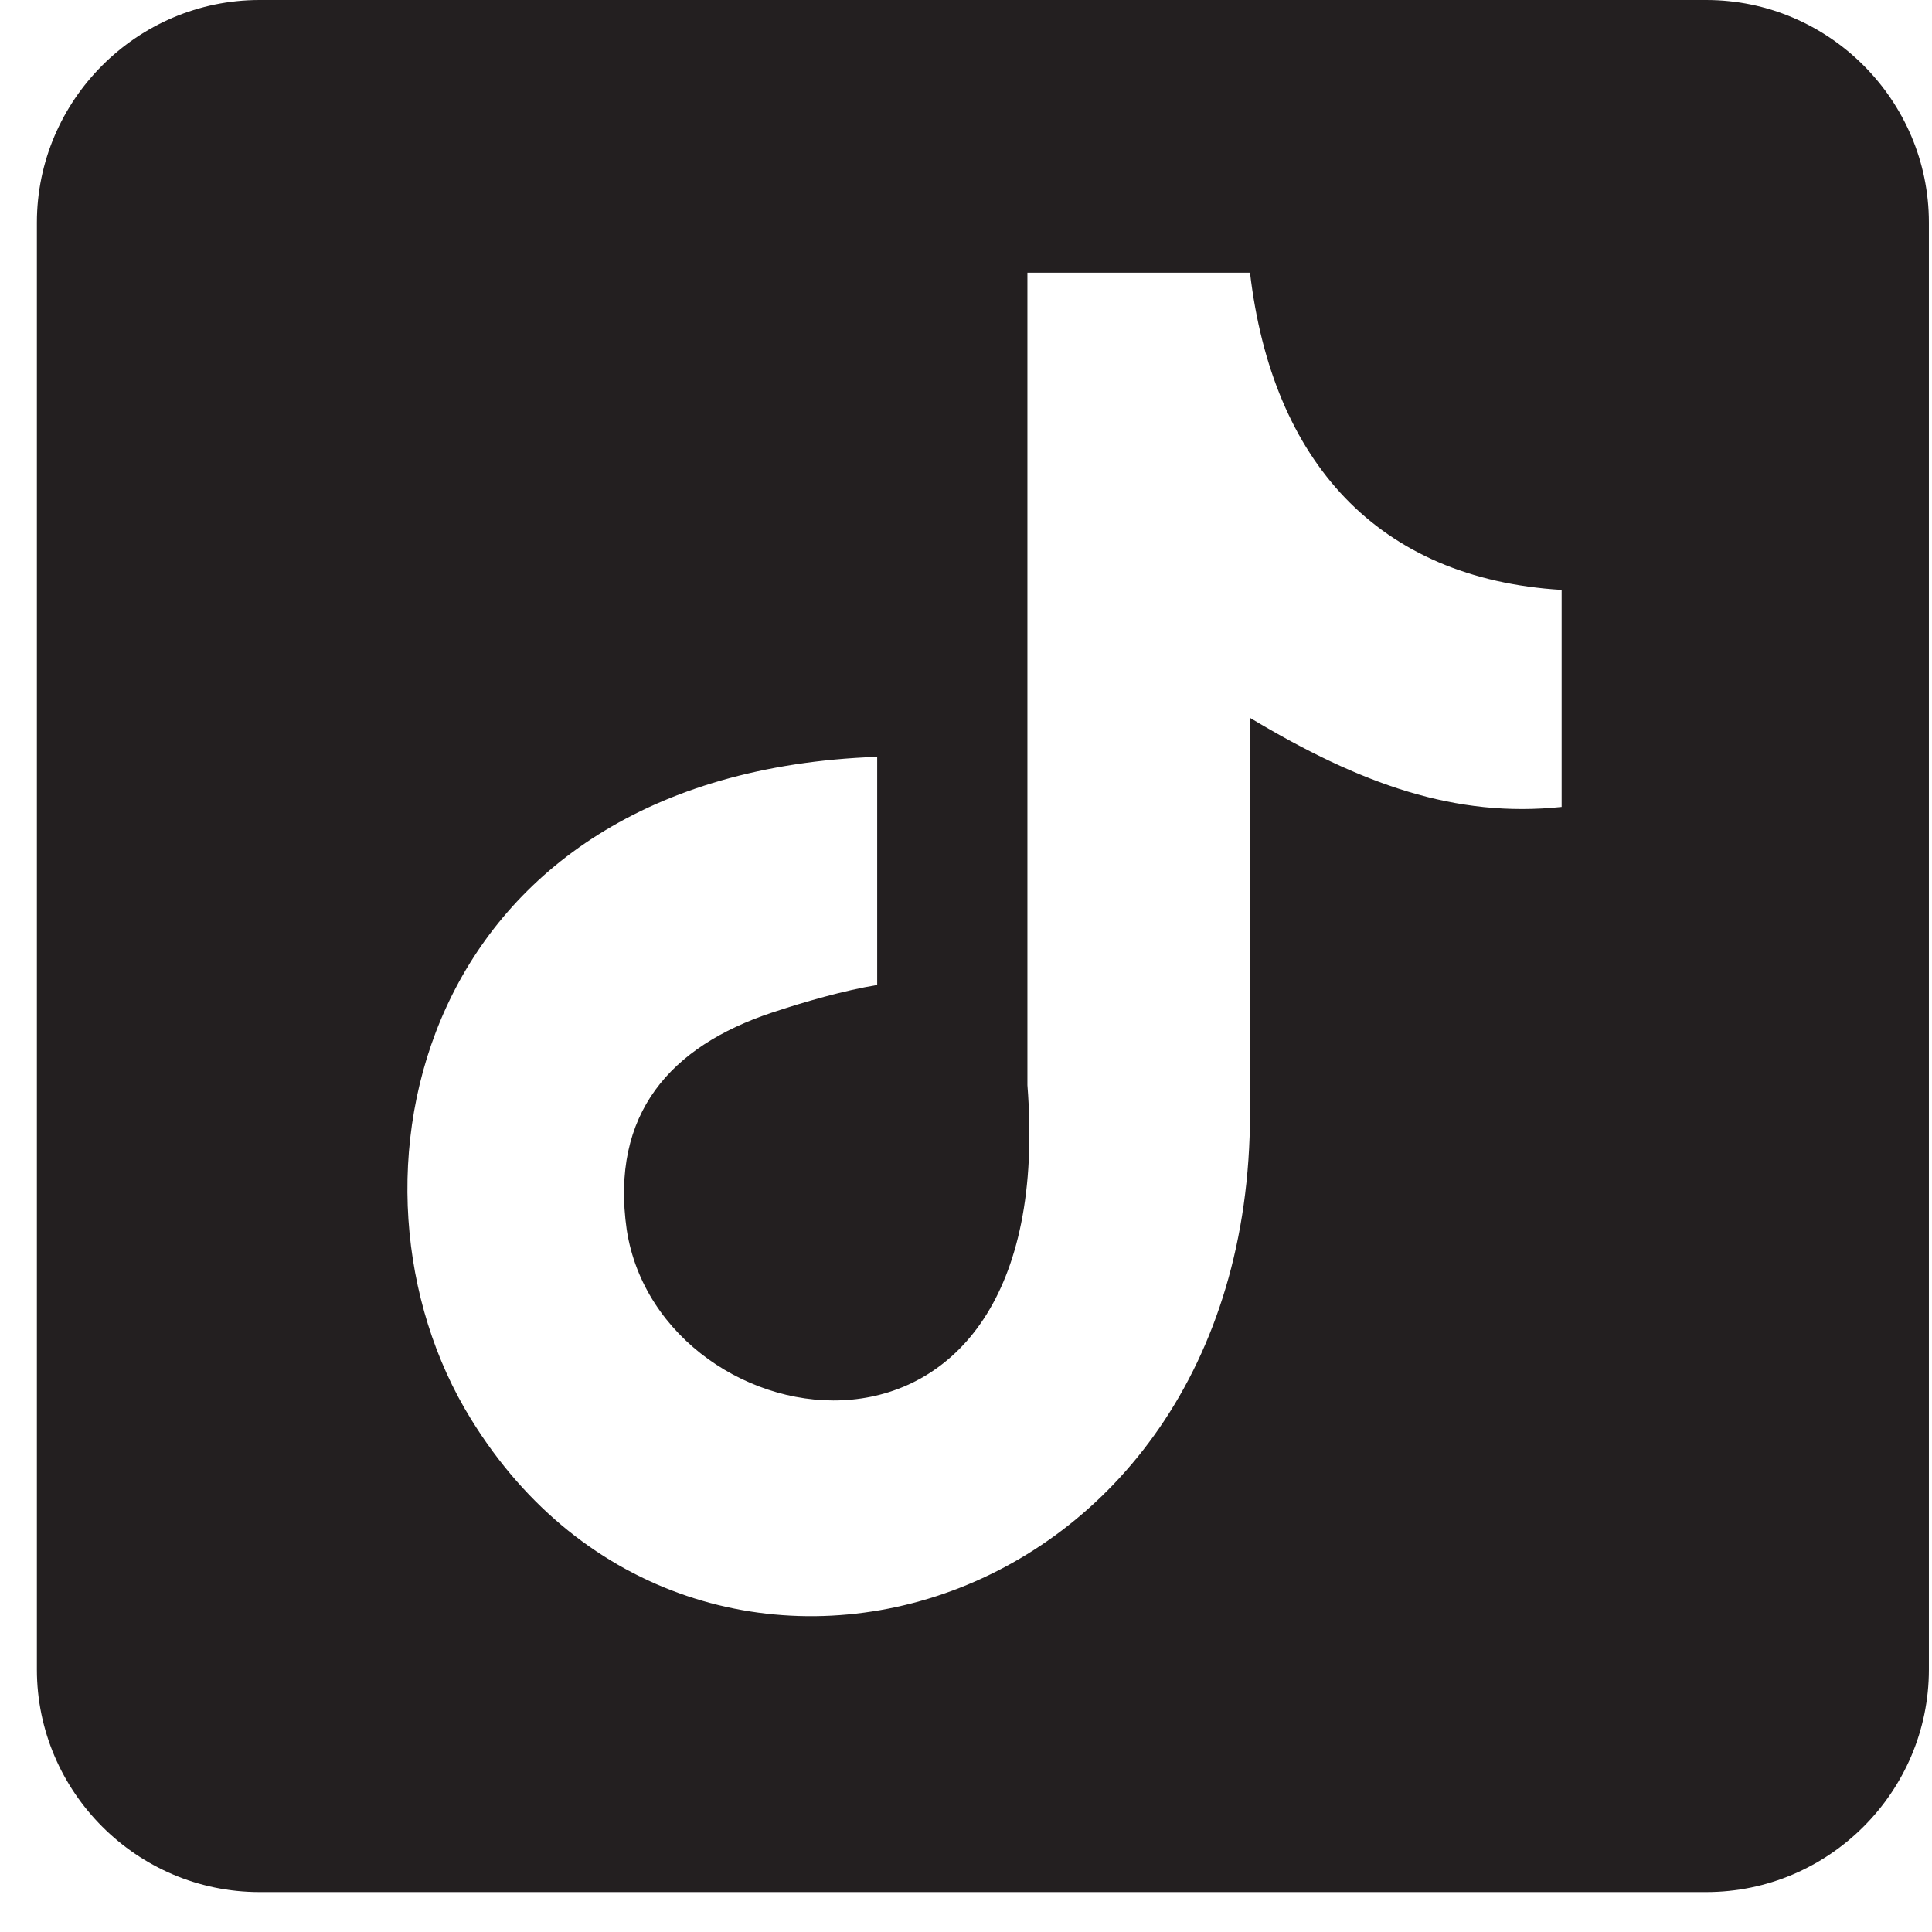 <svg width="33" height="33" viewBox="0 0 33 33" fill="none" xmlns="http://www.w3.org/2000/svg">
<g clip-path="url(#clip0_114_309)">
<path d="M29.145 3.05176e-05H4.432C2.341 3.05176e-05 0.63 1.711 0.63 3.802V28.516C0.63 30.607 2.341 32.318 4.432 32.318H29.145C31.237 32.318 32.947 30.607 32.947 28.516V3.802C32.947 1.711 31.237 3.05176e-05 29.145 3.05176e-05ZM26.674 13.783C24.868 13.973 23.252 13.402 21.351 12.262V19.01C21.351 27.755 11.846 30.417 8.044 24.238C5.573 20.246 7.093 13.212 14.983 12.927V16.824C14.412 16.919 13.747 17.109 13.177 17.299C11.466 17.87 10.42 19.011 10.705 21.006C11.276 24.714 18.119 25.854 17.549 18.535V4.658H21.351C21.731 7.889 23.537 9.885 26.674 10.076V13.783Z" fill="#231F20"/>
</g>
<defs>
<clipPath id="clip0_114_309">
<rect width="32.318" height="32.318" fill="white" transform="translate(0.63 3.05176e-05)"/>
</clipPath>
</defs>
</svg>
